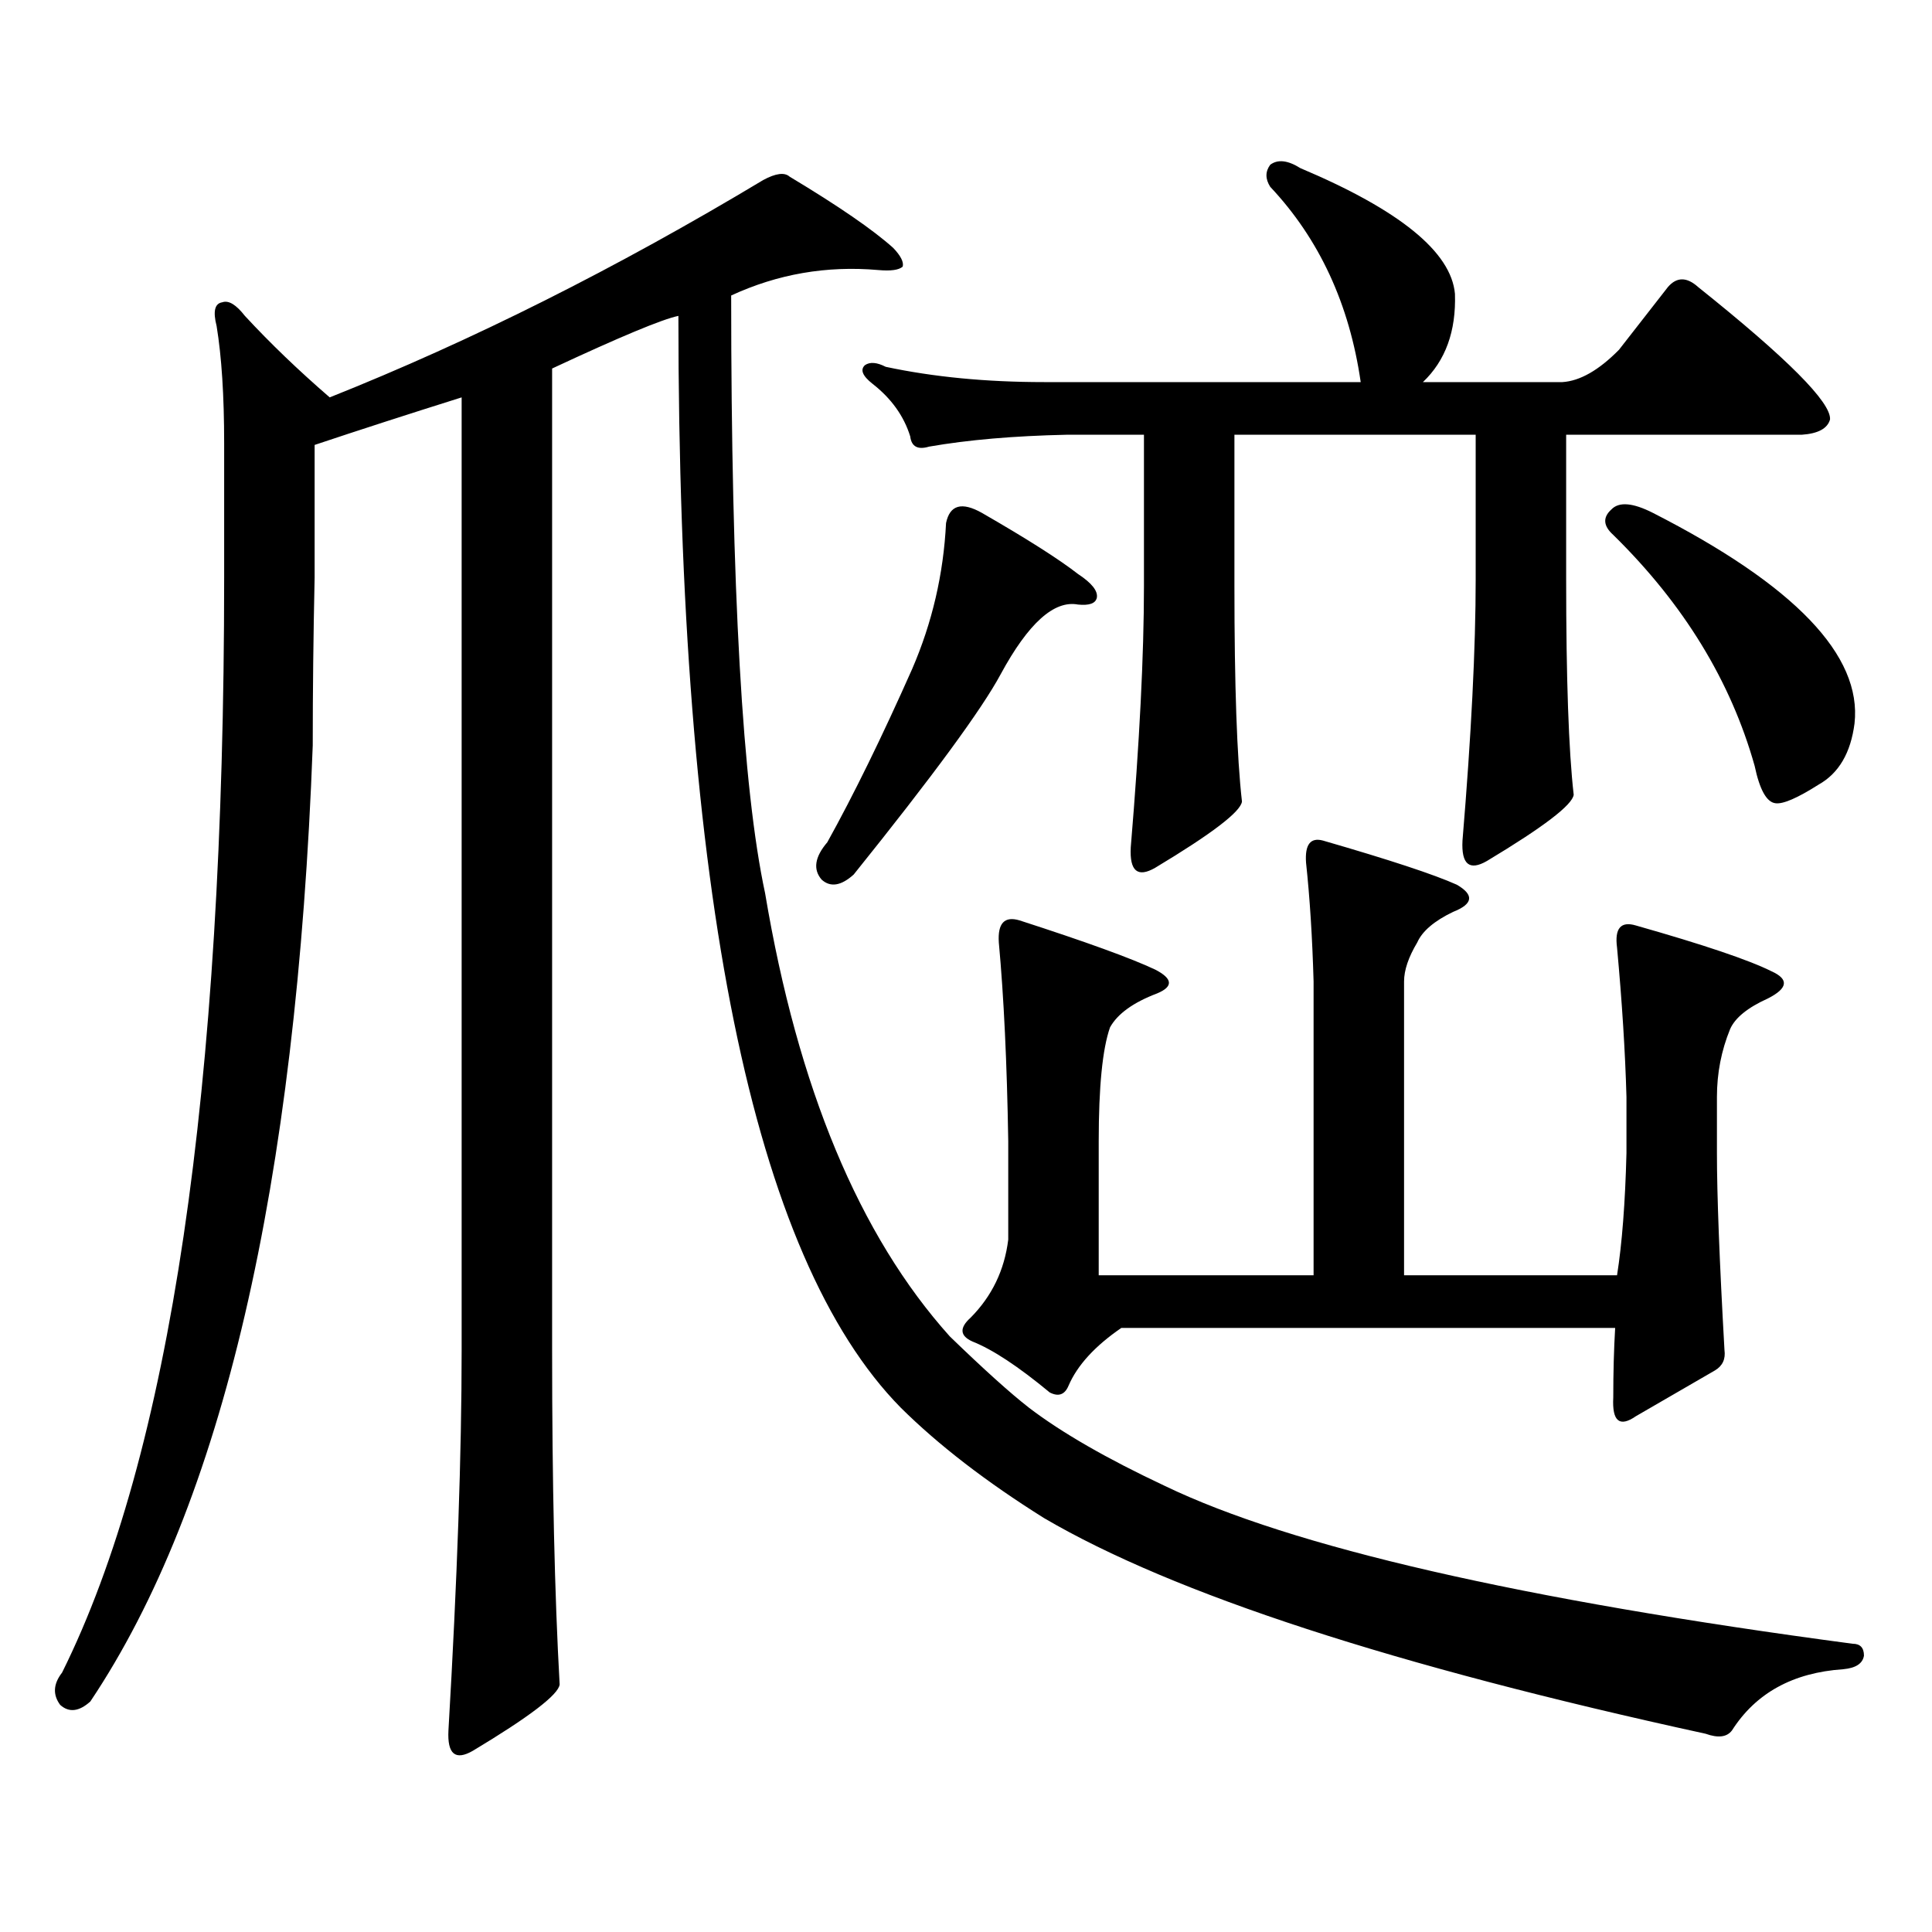 <?xml version="1.0" encoding="utf-8"?>
<!-- Generator: Adobe Illustrator 16.0.0, SVG Export Plug-In . SVG Version: 6.00 Build 0)  -->
<!DOCTYPE svg PUBLIC "-//W3C//DTD SVG 1.1//EN" "http://www.w3.org/Graphics/SVG/1.1/DTD/svg11.dtd">
<svg version="1.1" id="图层_1" xmlns="http://www.w3.org/2000/svg" xmlns:xlink="http://www.w3.org/1999/xlink" x="0px" y="0px"
	 width="1000px" height="1000px" viewBox="0 0 1000 1000" enable-background="new 0 0 1000 1000" xml:space="preserve">
<path d="M491.622,691.723c17.561,17.001,31.219,29.306,40.975,36.914c16.905,12.896,40.319,26.367,70.242,40.43
	c65.685,31.641,184.386,58.887,356.089,81.738c3.902,0,5.854,2.046,5.854,6.152c-0.655,4.093-4.237,6.44-10.731,7.031
	c-26.021,1.758-45.212,12.305-57.56,31.641c-2.606,3.516-7.164,4.093-13.658,1.758c-161.307-35.156-275.45-72.372-342.431-111.621
	c-29.923-18.745-54.633-37.793-74.145-57.129C389.506,650.716,351.138,462.328,351.138,163.5
	c-8.46,1.758-30.243,10.849-65.364,27.246v508.008c0,69.146,1.296,126.851,3.902,173.145c-0.655,5.273-15.609,16.699-44.877,34.277
	c-9.115,5.273-13.338,1.758-12.683-10.547c4.543-77.935,6.829-143.55,6.829-196.875V205.688
	c-27.972,8.789-53.337,17.001-76.096,24.609v68.555c-0.655,29.883-0.976,58.887-0.976,87.012
	c-8.46,227.938-46.828,392.871-115.119,494.824c-5.854,5.273-11.066,5.851-15.609,1.758c-3.902-5.273-3.582-10.849,0.976-16.699
	c55.929-112.5,83.9-301.465,83.9-566.895v-69.434c0-24.609-1.311-44.824-3.902-60.645c-1.951-7.608-0.976-11.715,2.927-12.305
	c3.247-1.168,7.149,1.181,11.707,7.031c13.003,14.063,27.637,28.125,43.901,42.188c73.489-29.293,148.289-66.797,224.385-112.5
	c6.494-3.516,11.052-4.093,13.658-1.758c25.365,15.243,43.246,27.548,53.657,36.914c3.902,4.105,5.519,7.333,4.878,9.668
	c-1.951,1.758-6.188,2.348-12.683,1.758c-26.676-2.335-52.041,2.06-76.096,13.184c0,151.763,5.854,254.883,17.561,309.375
	C412.92,563.114,444.794,639.579,491.622,691.723z M508.207,265.453c23.414,13.485,39.999,24.032,49.755,31.641
	c7.149,4.696,10.396,8.789,9.756,12.305c-0.655,2.938-3.902,4.106-9.756,3.516c-12.362-2.335-25.7,9.668-39.999,36.035
	c-9.756,18.169-35.121,52.734-76.096,103.711c-6.509,5.864-12.042,6.743-16.585,2.637c-4.558-5.273-3.582-11.714,2.927-19.336
	c13.658-24.609,28.292-54.492,43.901-89.648c10.396-24.019,16.25-49.219,17.561-75.586
	C491.622,261.36,497.796,259.603,508.207,265.453z M810.639,299.73c0,51.567,1.296,88.77,3.902,111.621
	c-0.655,5.273-15.609,16.699-44.877,34.277c-9.115,5.273-13.338,1.758-12.683-10.547c4.543-54.492,6.829-99.604,6.829-135.352
	v-74.707H638.936v78.223c0,51.567,1.296,88.77,3.902,111.621c-0.655,5.273-15.609,16.699-44.877,34.277
	c-9.115,5.273-13.338,1.758-12.683-10.547c4.543-54.492,6.829-99.604,6.829-135.352v-78.223h-39.999
	c-27.316,0.59-51.065,2.637-71.218,6.152c-5.854,1.758-9.115,0-9.756-5.273c-3.262-10.547-9.756-19.625-19.512-27.246
	c-5.213-4.093-6.509-7.32-3.902-9.668c2.592-1.758,6.174-1.456,10.731,0.879c24.71,5.273,52.026,7.91,81.949,7.91H704.3
	c-5.854-40.43-21.463-74.117-46.828-101.074c-2.606-4.093-2.606-7.91,0-11.426c3.902-2.926,9.101-2.335,15.609,1.758
	c51.371,21.684,78.047,43.368,79.998,65.039c0.641,19.336-4.878,34.579-16.585,45.703h72.193
	c9.101-0.577,18.856-6.152,29.268-16.699l25.365-32.52c4.543-5.273,9.756-5.273,15.609,0c46.173,36.914,68.932,59.766,68.291,68.555
	c-1.311,4.696-6.188,7.333-14.634,7.91H810.639V299.73z M679.91,508.031c-0.655-22.852-1.951-43.354-3.902-61.523
	c-0.655-9.366,2.271-13.184,8.78-11.426c34.466,9.97,57.56,17.578,69.267,22.852c9.101,5.273,8.445,9.97-1.951,14.063
	c-9.756,4.696-15.944,9.97-18.536,15.82c-4.558,7.622-6.829,14.364-6.829,20.215v152.051h110.241
	c2.592-16.397,4.223-37.491,4.878-63.281v-29.004c-0.655-23.429-2.286-49.219-4.878-77.344c-1.311-9.956,1.951-13.761,9.756-11.426
	c35.121,9.97,58.535,17.88,70.242,23.73c9.101,4.106,8.445,8.789-1.951,14.063c-10.411,4.696-16.92,9.97-19.512,15.82
	c-4.558,11.138-6.829,22.852-6.829,35.156v29.004c0,21.685,1.296,55.673,3.902,101.953c0.641,4.696-0.976,8.212-4.878,10.547
	l-40.975,23.73c-8.46,5.864-12.362,2.637-11.707-9.668c0-12.882,0.32-24.897,0.976-36.035H580.4
	c-13.658,9.38-22.773,19.336-27.316,29.883c-1.951,4.696-5.213,5.864-9.756,3.516c-16.265-13.472-29.603-22.261-39.999-26.367
	c-6.509-2.925-6.829-7.031-0.976-12.305c11.052-11.124,17.561-24.609,19.512-40.43v-50.977c-0.655-40.43-2.286-74.707-4.878-102.832
	c-0.655-9.956,2.927-13.761,10.731-11.426c34.466,11.138,57.88,19.638,70.242,25.488c9.101,4.696,9.421,8.789,0.976,12.305
	c-12.362,4.696-20.487,10.547-24.39,17.578c-3.902,11.138-5.854,30.762-5.854,58.887v69.434H679.91V508.031z M834.053,263.695
	c3.902-4.093,11.052-3.516,21.463,1.758c73.489,37.505,108.29,73.828,104.388,108.984c-1.951,15.243-8.14,25.79-18.536,31.641
	c-11.066,7.031-18.536,10.259-22.438,9.668c-4.558-0.577-8.14-7.031-10.731-19.336c-12.362-43.945-36.752-83.784-73.169-119.531
	C829.815,272.196,829.495,267.802,834.053,263.695z"/>
</svg>

